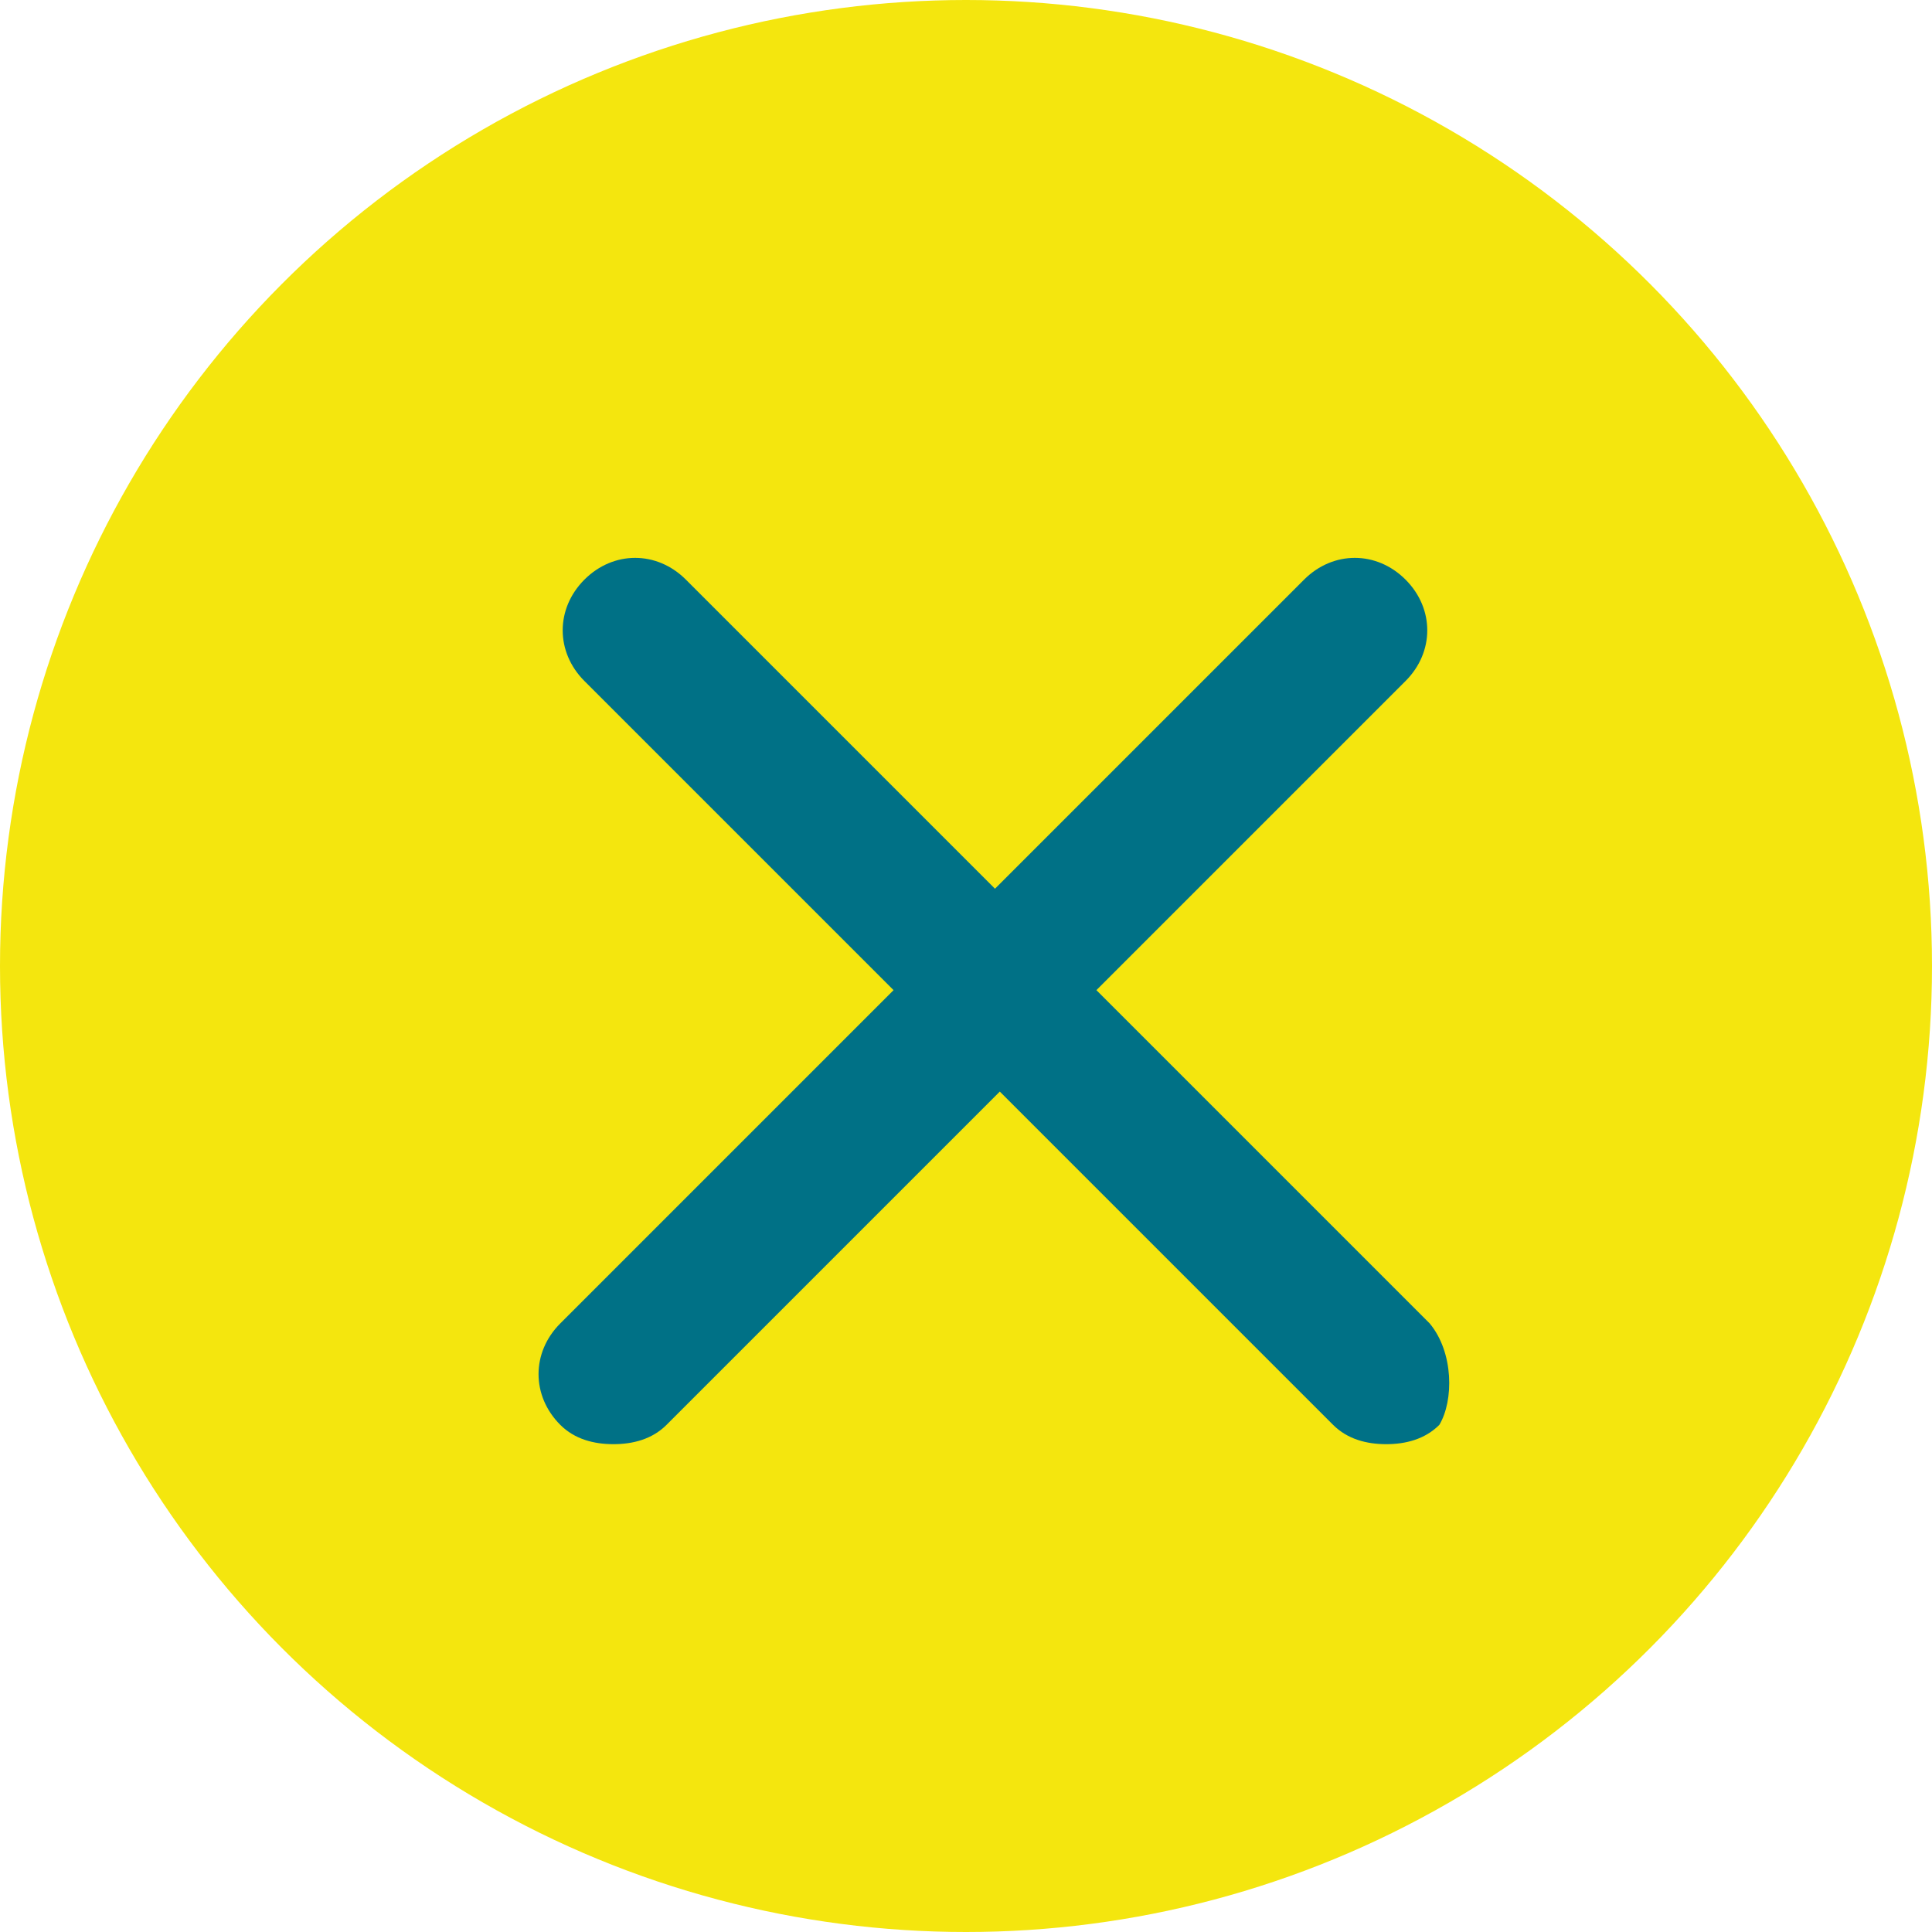 <?xml version="1.0" encoding="utf-8"?>
<!-- Generator: Adobe Illustrator 27.8.1, SVG Export Plug-In . SVG Version: 6.00 Build 0)  -->
<svg version="1.1" id="Capa_1" xmlns="http://www.w3.org/2000/svg" xmlns:xlink="http://www.w3.org/1999/xlink" x="0px" y="0px"
	 viewBox="0 0 40 40" style="enable-background:new 0 0 40 40;" xml:space="preserve">
<style type="text/css">
	.st0{fill:#F4E60E;}
	.st1{fill:#007186;}
</style>
<g>
	<circle class="st0" cx="20" cy="20" r="20"/>
	<path class="st1" d="M29.6,27.4l-6.9-6.9l6.4-6.4c0.6-0.6,0.6-1.5,0-2.1c-0.6-0.6-1.5-0.6-2.1,0l-6.4,6.4l-6.4-6.4
		c-0.6-0.6-1.5-0.6-2.1,0c-0.6,0.6-0.6,1.5,0,2.1l6.4,6.4l-6.9,6.9c-0.6,0.6-0.6,1.5,0,2.1c0.3,0.3,0.7,0.4,1.1,0.4s0.8-0.1,1.1-0.4
		l6.9-6.9l6.9,6.9c0.3,0.3,0.7,0.4,1.1,0.4s0.8-0.1,1.1-0.4C30.1,29,30.1,28,29.6,27.4z"/>
</g>
</svg>
